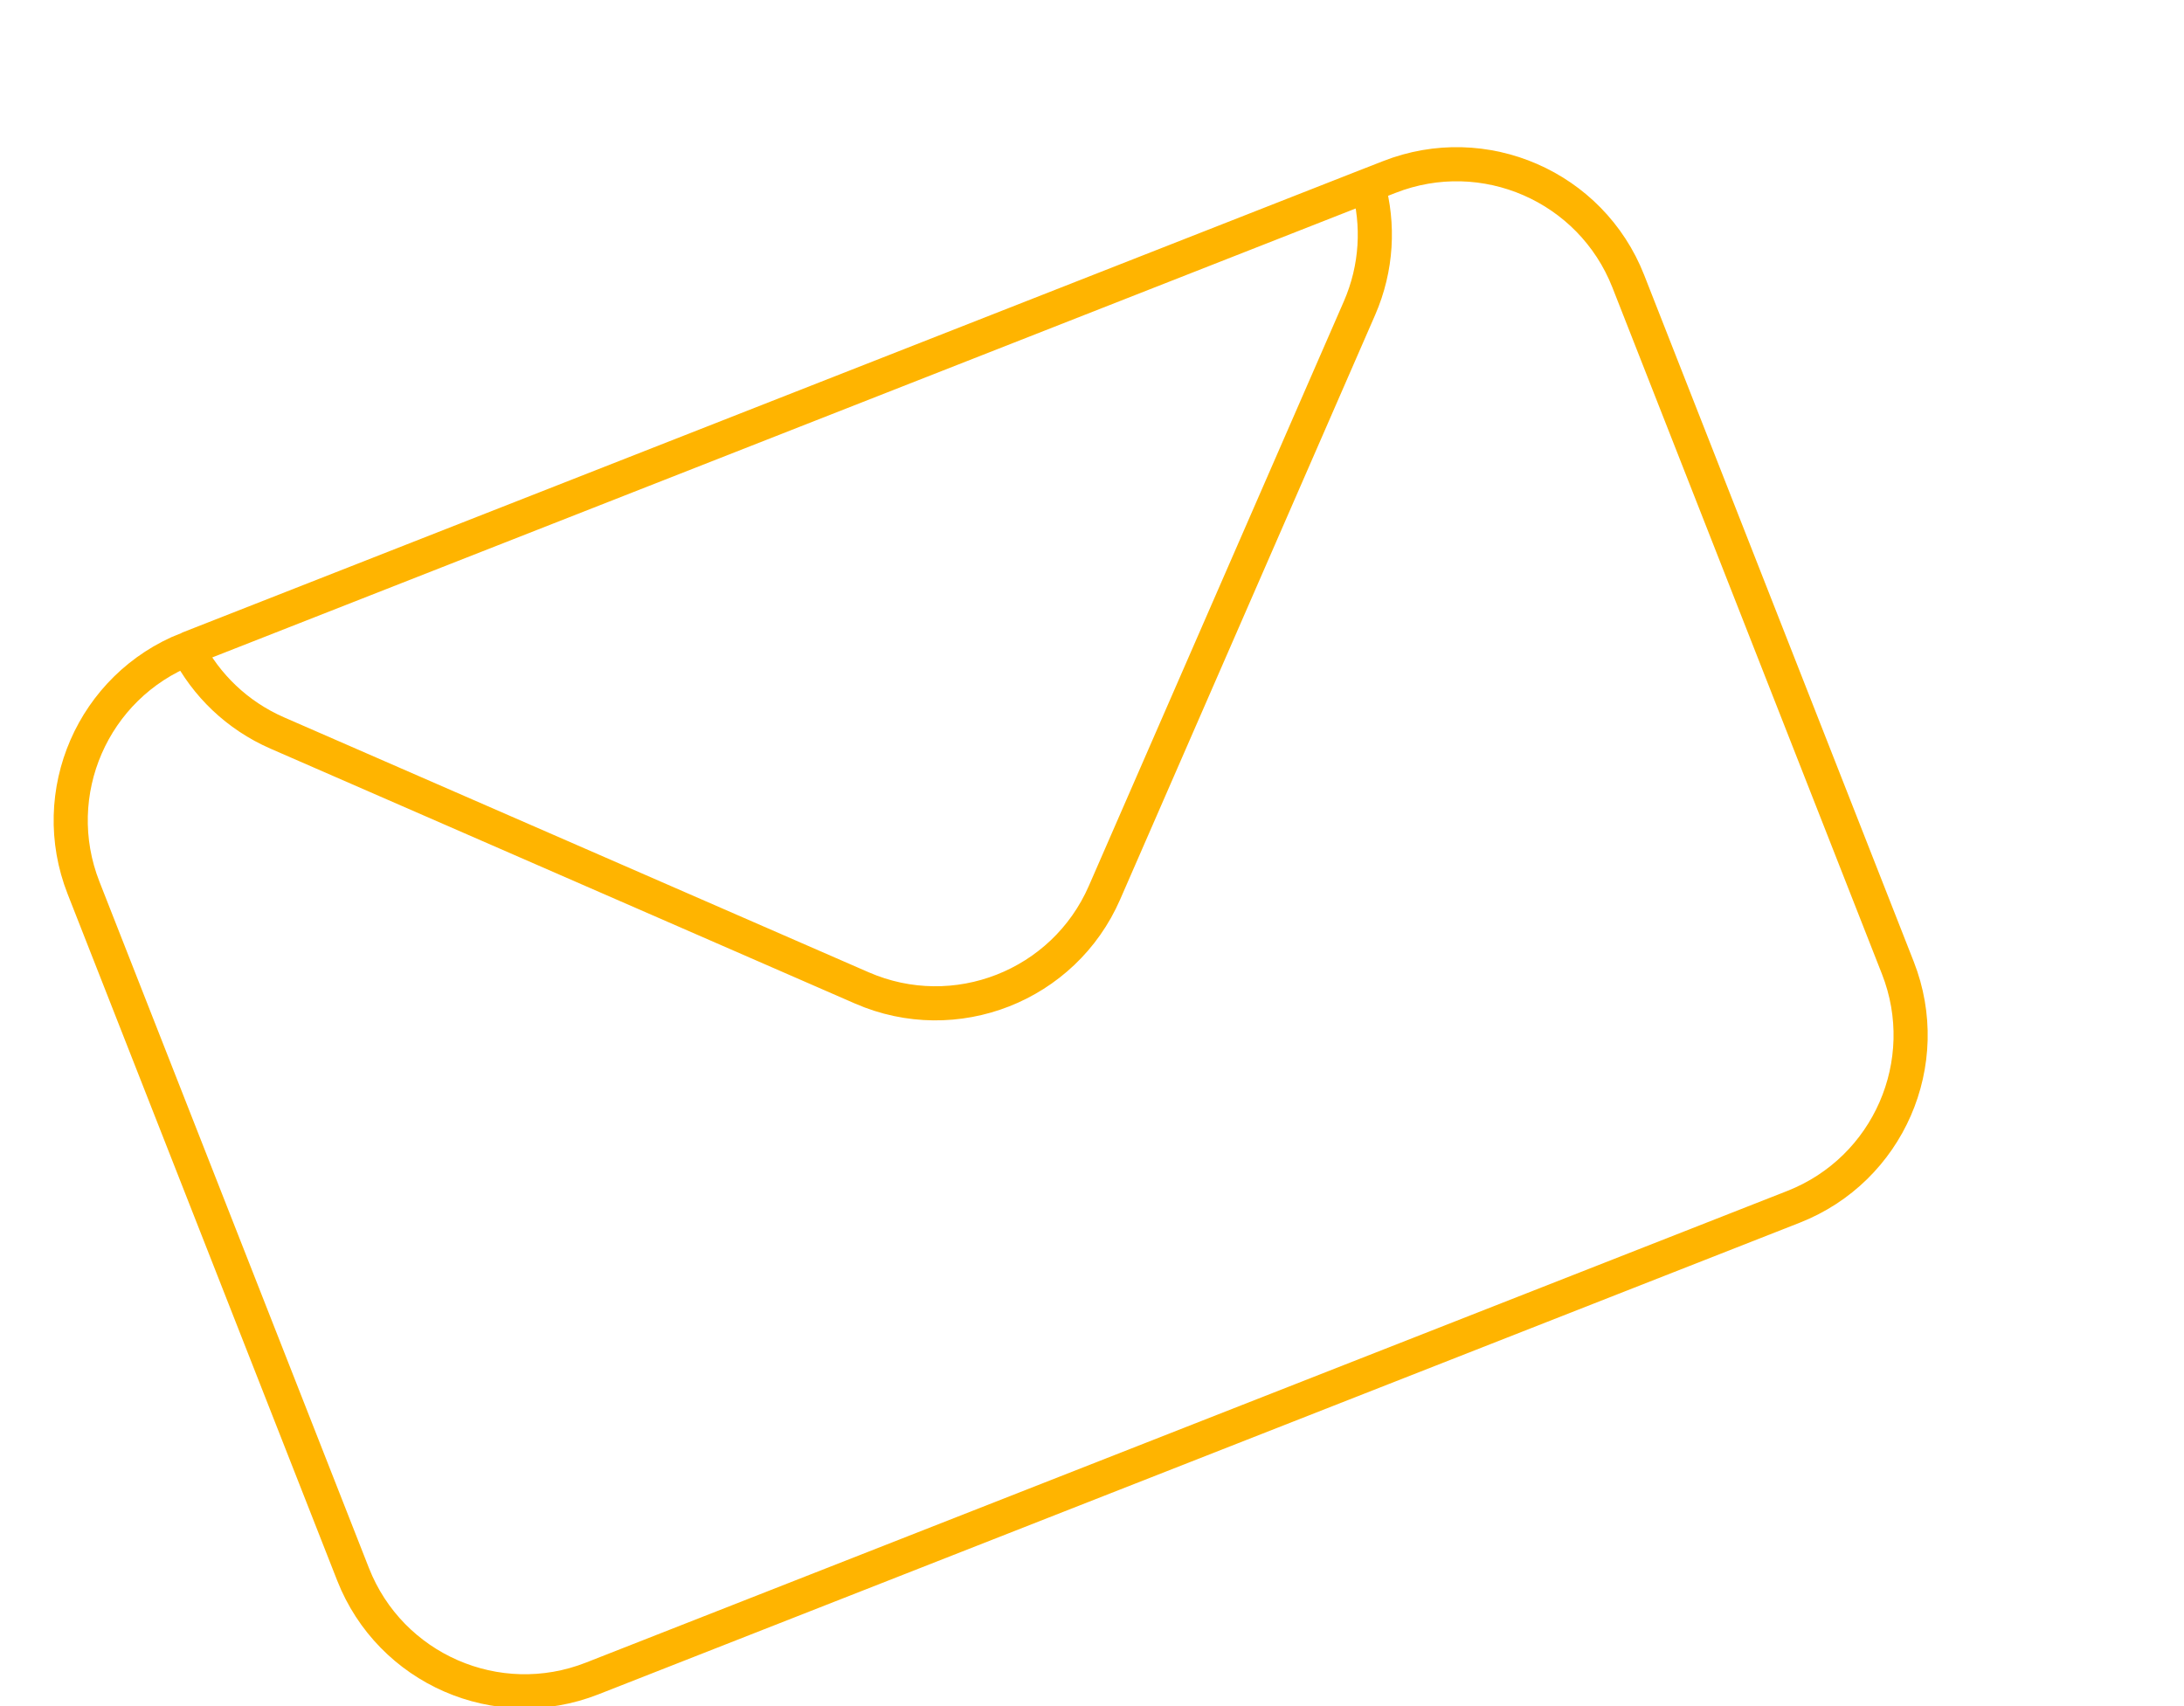 <?xml version="1.0" encoding="utf-8"?>
<!-- Generator: Adobe Illustrator 13.0.0, SVG Export Plug-In  -->
<!DOCTYPE svg PUBLIC "-//W3C//DTD SVG 1.1//EN" "http://www.w3.org/Graphics/SVG/1.1/DTD/svg11.dtd">
<svg version="1.1"
	 xmlns="http://www.w3.org/2000/svg" xmlns:xlink="http://www.w3.org/1999/xlink" xmlns:a="http://ns.adobe.com/AdobeSVGViewerExtensions/3.0/"
	 x="0px" y="0px" width="64px" height="50px" viewBox="-0.317 -0.008 64 50" enable-background="new -0.317 -0.008 64 50"
	 xml:space="preserve">
<defs>
</defs>
<path display="none" fill="none" stroke="#FFB400" d="M61.35,47.77c0,0.553-0.386,1-0.86,1H2.543c-0.475,0-0.86-0.447-0.86-1l0,0
	c0-0.553,0.385-1,0.86-1h57.946C60.964,46.77,61.35,47.217,61.35,47.77L61.35,47.77z"/>
<rect x="2.441" y="6.77" display="none" fill="none" stroke="#FFB400" width="58.048" height="38"/>
<rect x="13.635" y="9.907" transform="matrix(0.955 0.295 -0.295 0.955 9.524 -5.852)" display="none" fill="none" stroke="#FFB400" width="20.996" height="37.388"/>
<polyline display="none" fill="none" stroke="#FFB400" points="9.159,41.131 8.18,37.313 0.757,5.349 21.208,0.6 23.126,8.613 "/>
<path display="none" fill="none" stroke="#FFB400" d="M37.752,37.6c-0.496,3.292-0.745,7.014-0.745,11.165l-0.338,0.338
	l-24.598-0.203c-4.107,0-7.003,0.066-8.696,0.203l-0.338-0.338v-0.947l0.171-0.406c1.667-1.06,2.571-1.726,2.706-1.997
	c0.204-0.405,0.326-1.904,0.373-4.499l0.101-7.579V16.181c0-5.369-0.148-8.865-0.44-10.489C5.833,5.038,5.451,4.621,4.797,4.44
	c-0.339-0.09-1.659-0.203-3.959-0.338L0.5,3.764V1.463l0.338-0.305c2.323,0.136,5.73,0.204,10.218,0.204
	c4.647,0,8.176-0.068,10.591-0.204l0.338,0.305v2.334l-0.338,0.305c-2.3,0.136-3.62,0.249-3.957,0.338
	c-0.655,0.18-1.04,0.598-1.152,1.252c-0.292,1.624-0.44,5.12-0.44,10.489v20.234c0,2.954,0.055,5.818,0.17,8.594h4.6
	c6.586,0,10.625-0.259,12.113-0.777c0.249-0.092,0.43-0.215,0.542-0.374c0.226-0.314,0.439-0.991,0.645-2.029l0.812-4.194
	l0.338-0.374h2.064L37.752,37.6z"/>
<path fill="none" stroke="#FFB400" d="M40.393,5.18l-0.619,0.242c0.319,1.152,0.263,2.417-0.252,3.6L32.05,26.151
	c-1.191,2.735-4.377,3.986-7.112,2.793l-17.129-7.47c-1.183-0.517-2.084-1.404-2.634-2.465c-2.771,1.094-4.134,4.225-3.045,7
	l7.899,20.119c1.091,2.777,4.228,4.146,7.005,3.055l35.208-13.824c2.777-1.092,4.146-4.228,3.055-7.005l-7.899-20.12
	C46.307,5.457,43.17,4.089,40.393,5.18z M5.174,19.009c0.003-0.001,0.006-0.003,0.01-0.005L39.773,5.422"/>
</svg>
